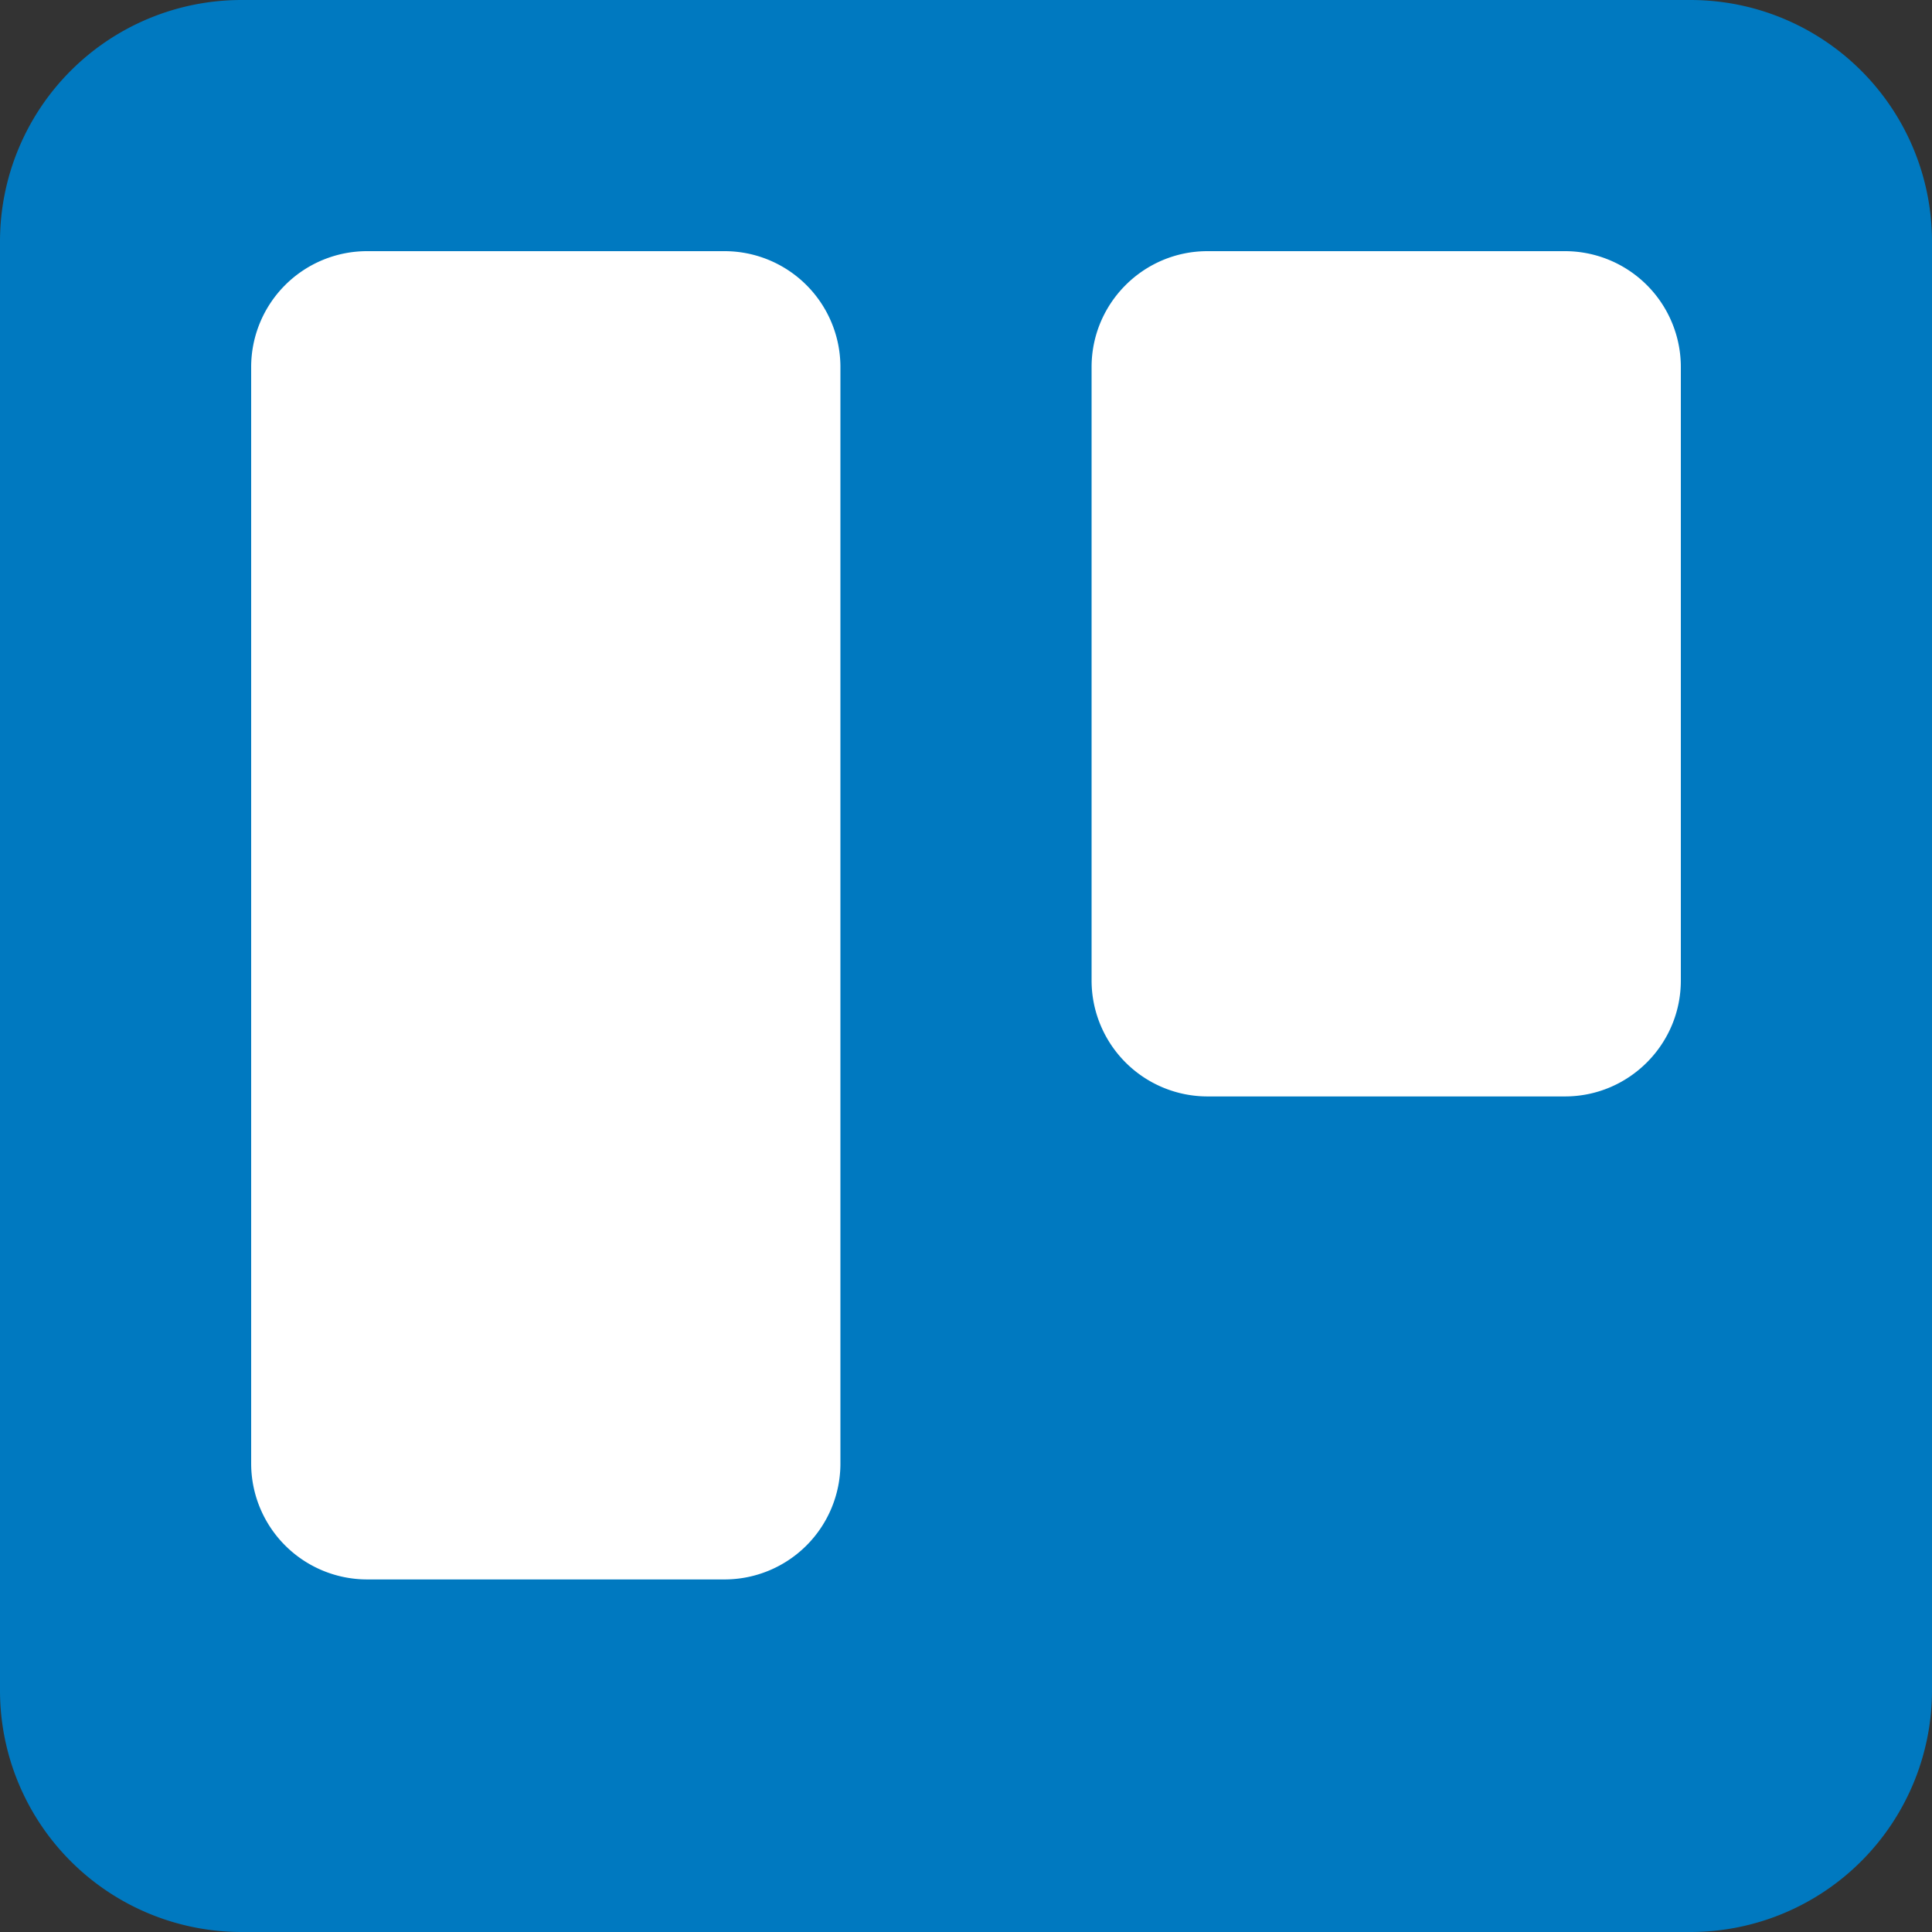 <svg xmlns="http://www.w3.org/2000/svg" width="39" height="39" fill="none"><rect width="100%" height="100%" fill="#333333" stroke="none"/><path fill="#fff" d="M4 4h31v32H4z"/><path fill="#0079C0" d="M34.125 0H4.875A4.875 4.875 0 0 0 0 4.875v29.25A4.876 4.876 0 0 0 4.875 39h29.25A4.877 4.877 0 0 0 39 34.125V4.875A4.876 4.876 0 0 0 34.125 0zm-17.16 29.543a2.34 2.34 0 0 1-2.34 2.34H7.41a2.342 2.342 0 0 1-2.34-2.34V7.41a2.34 2.34 0 0 1 2.34-2.34h7.215a2.34 2.34 0 0 1 2.34 2.34v22.133zm16.965-9.75c0 1.29-1.048 2.34-2.34 2.34h-7.215a2.342 2.342 0 0 1-2.34-2.34V7.41c0-1.292 1.05-2.34 2.34-2.34h7.215a2.34 2.34 0 0 1 2.34 2.34v12.383z"/></svg>